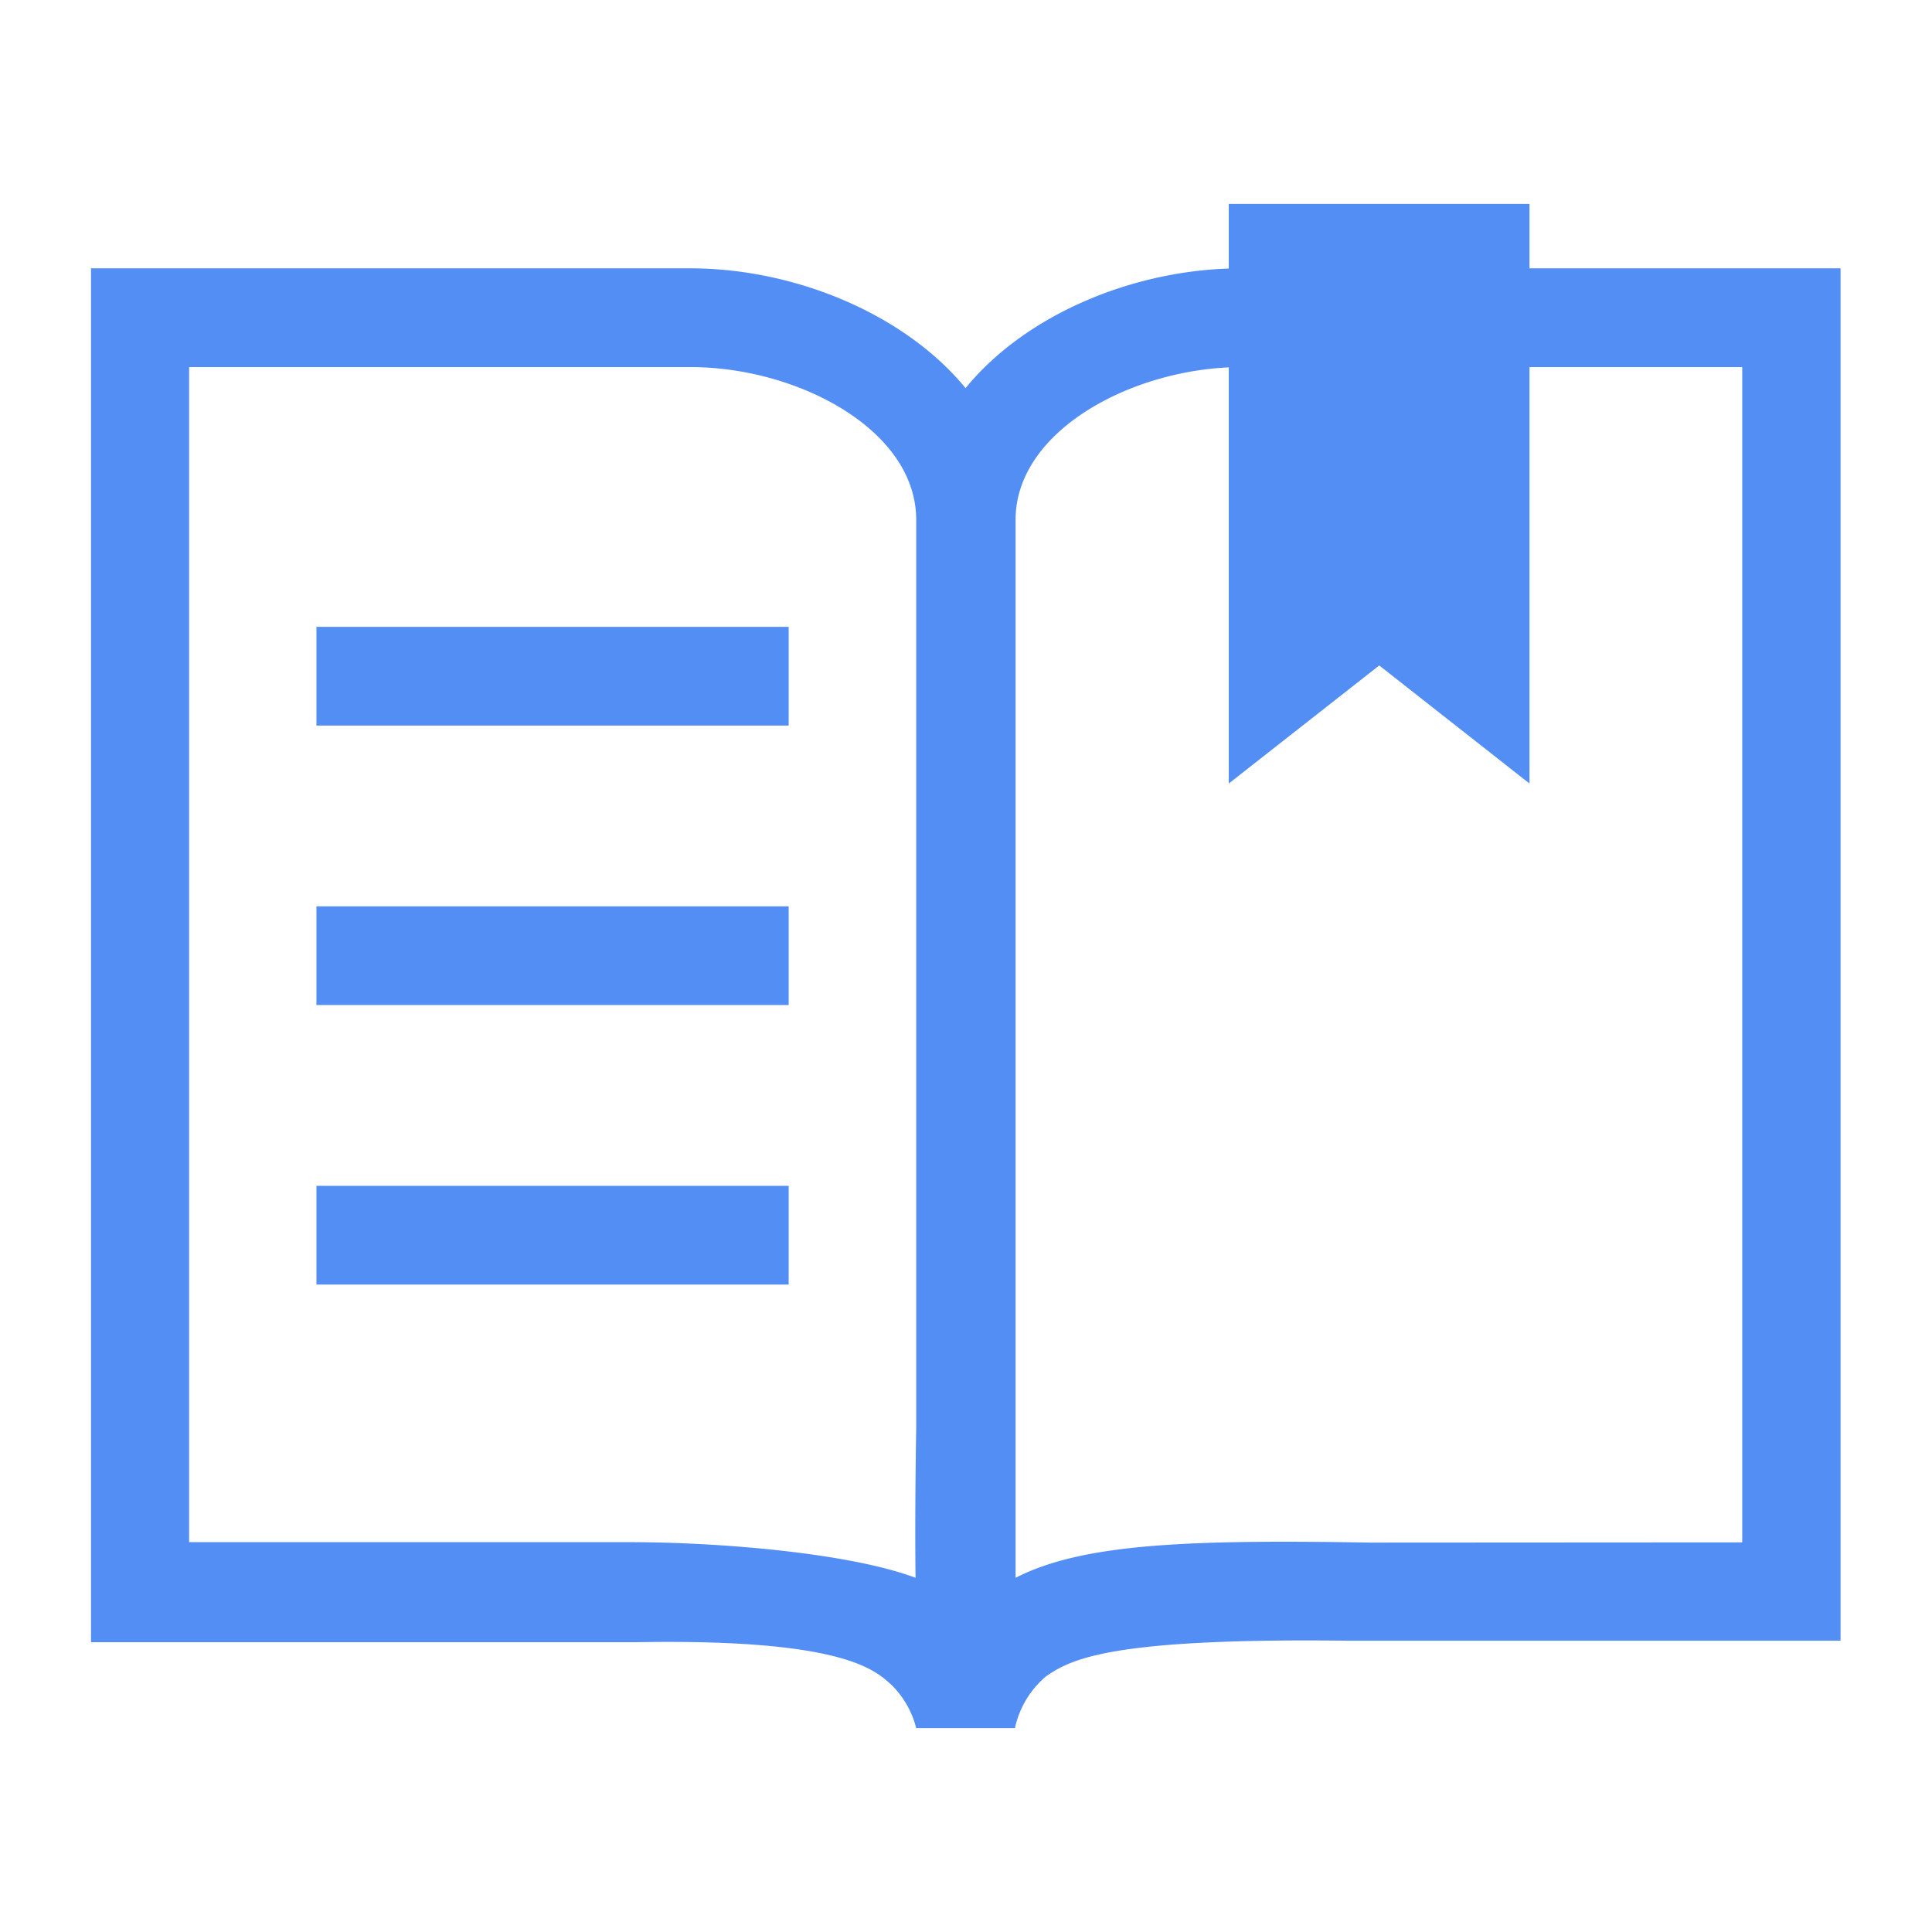 <svg class="svg-icon" style="width: 1em;height: 1em;vertical-align: middle;fill: currentColor;overflow: hidden;" viewBox="0 0 1024 1024" version="1.1" xmlns="http://www.w3.org/2000/svg"><path d="M657.749 142.222c-55.524 0-113.778 24.007-145.977 63.488-32.427-39.481-90.795-63.488-145.863-63.488H48.242v728.178h288.882c109.796-1.934 126.635 14.677 135.509 22.756a48.924 48.924 0 0 1 12.971 22.756h52.338a49.607 49.607 0 0 1 16.612-27.534c13.426-9.102 34.133-20.252 159.289-18.773h261.689V142.222z m-172.487 694.044c-35.499-13.312-104.903-18.887-151.211-18.887H100.238V194.56h265.671c56.889 0 119.694 33.223 119.694 80.896v481.621s-0.796 45.17-0.341 79.076z m240.526-18.66c-97.963-1.707-152.69 0.796-187.506 18.66V275.456c0-47.673 63.147-80.896 119.808-80.896h265.33v622.933z" fill="#538EF4" /><path d="M810.667 415.289l-79.644-62.578-79.758 62.578v-307.2h159.403v307.2zM167.708 332.231h250.311v52.338h-250.311zM167.708 480.37h250.311v52.338h-250.311zM167.708 628.508h250.311v52.338h-250.311z" fill="#538EF4" /></svg>